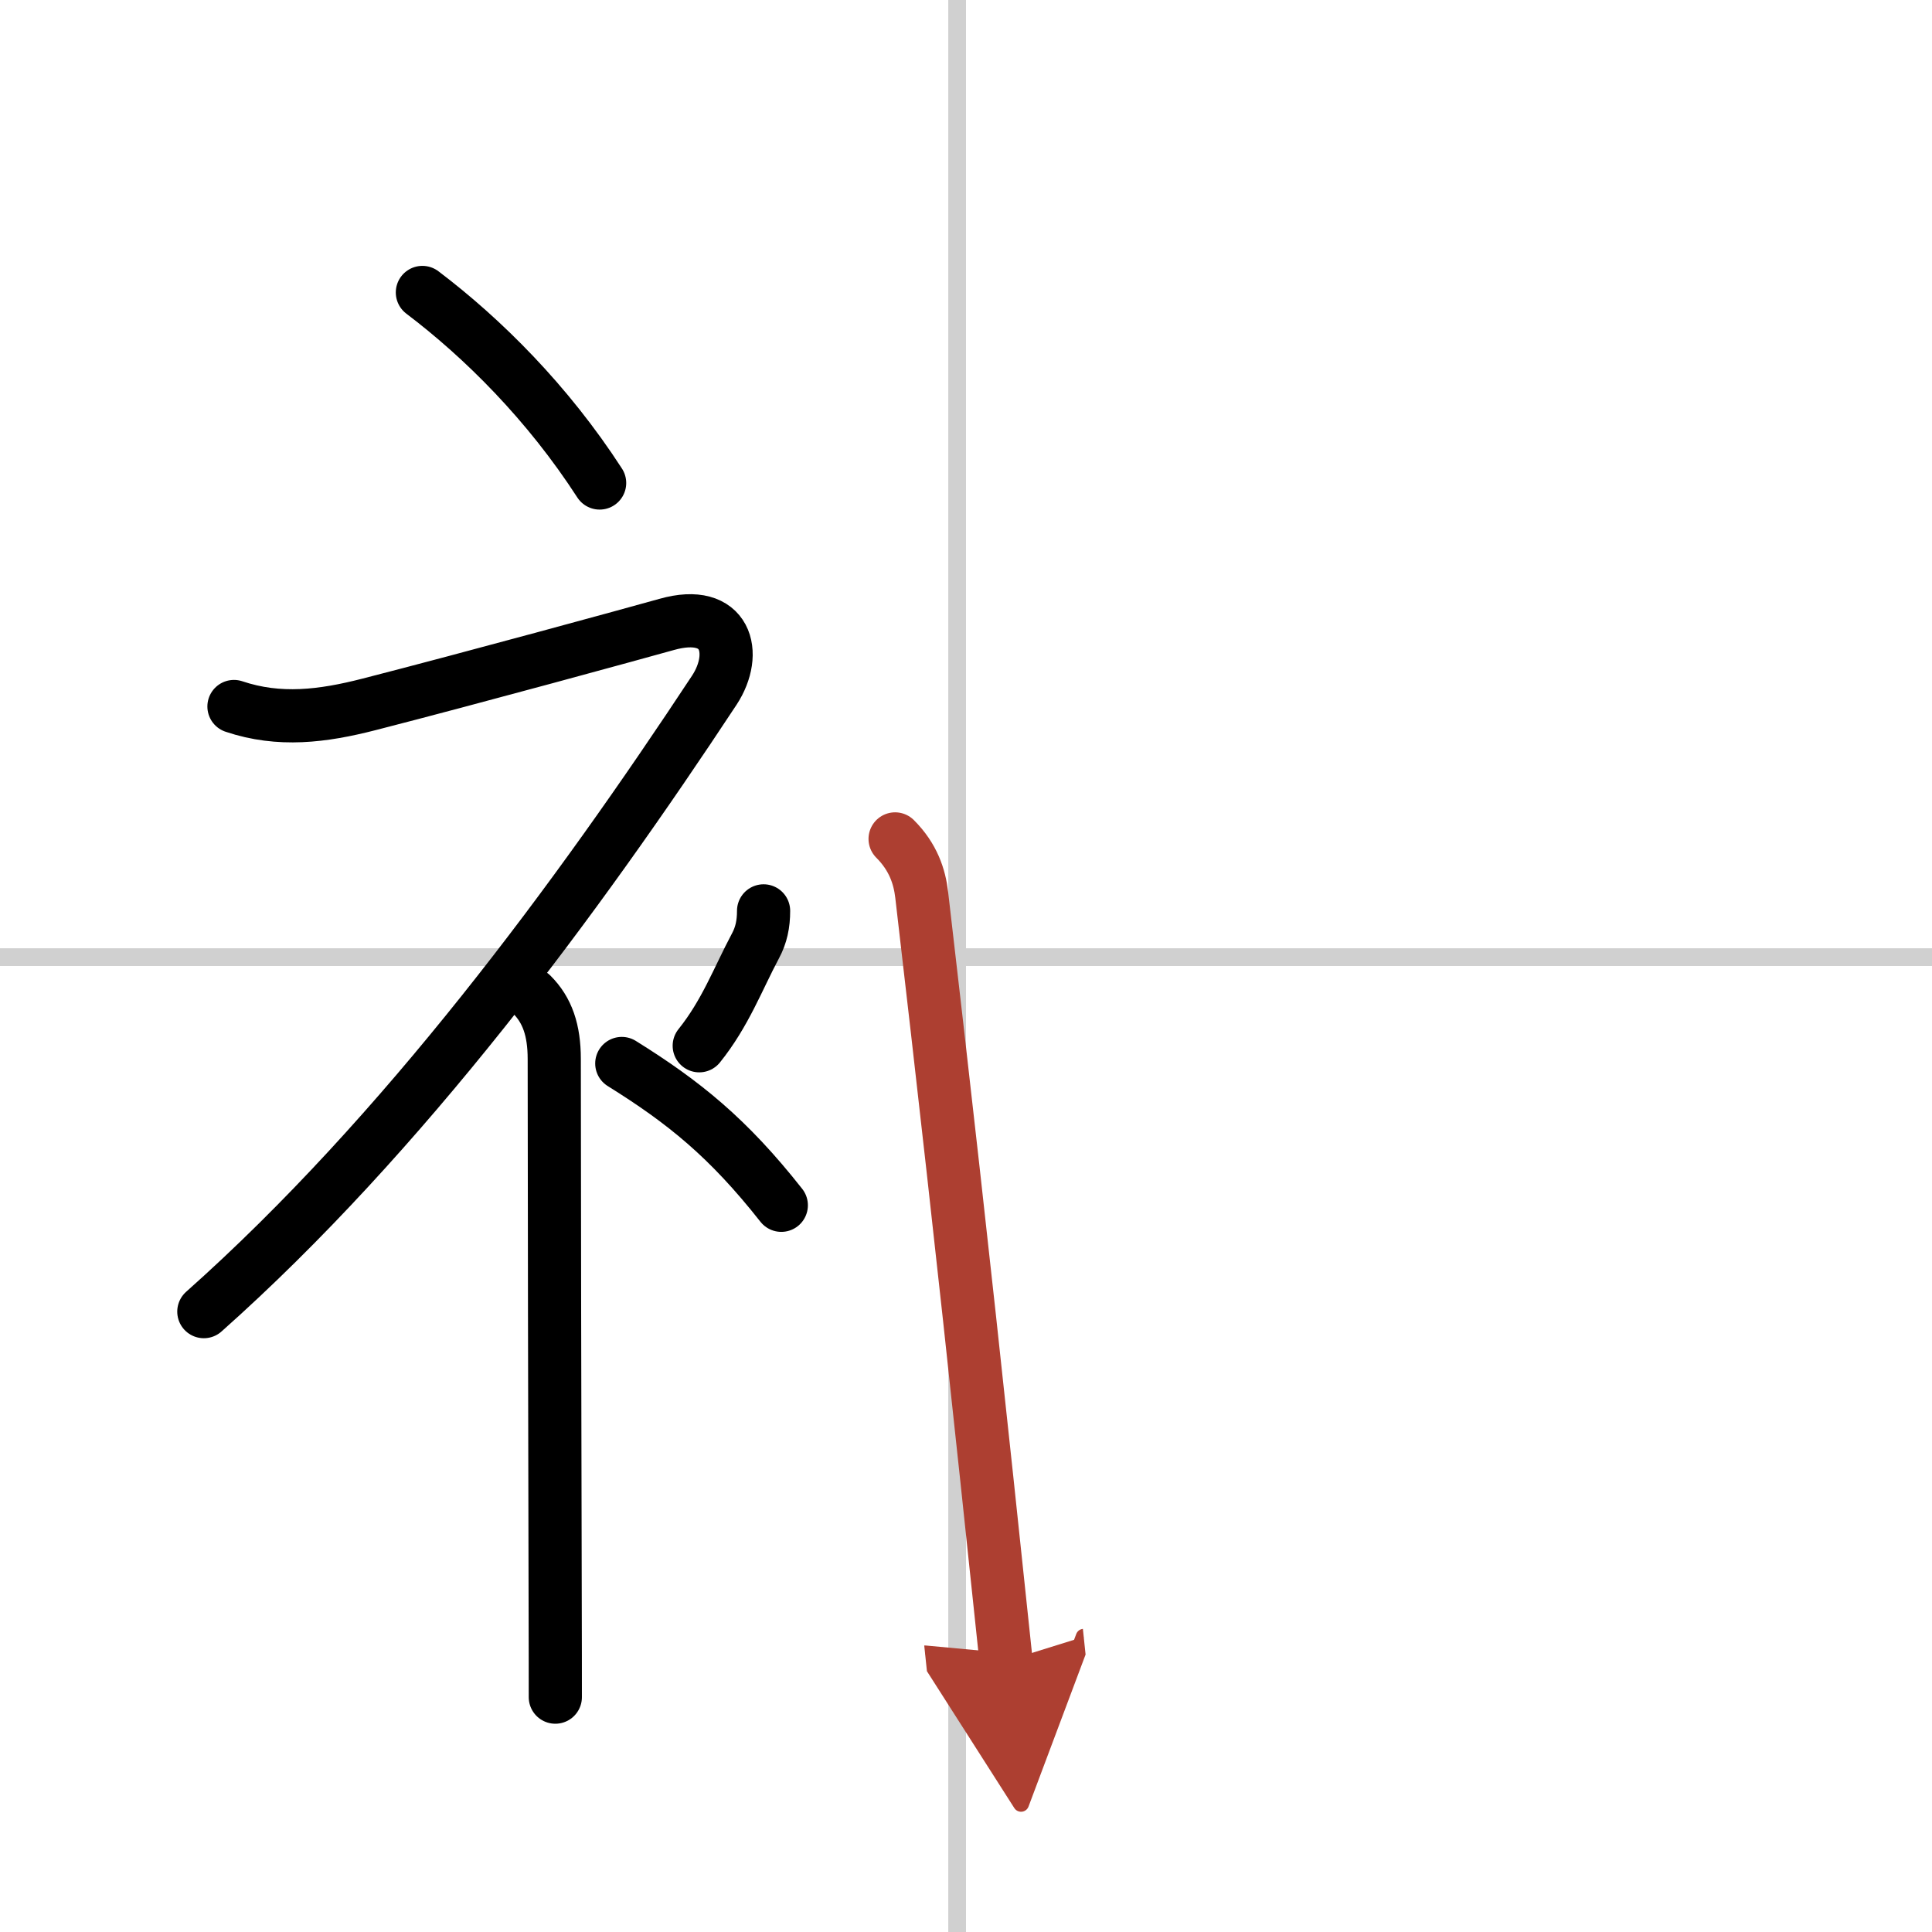 <svg width="400" height="400" viewBox="0 0 109 109" xmlns="http://www.w3.org/2000/svg"><defs><marker id="a" markerWidth="4" orient="auto" refX="1" refY="5" viewBox="0 0 10 10"><polyline points="0 0 10 5 0 10 1 5" fill="#ad3f31" stroke="#ad3f31"/></marker></defs><g fill="none" stroke="#000" stroke-linecap="round" stroke-linejoin="round" stroke-width="3"><rect width="100%" height="100%" fill="#fff" stroke="#fff"/><line x1="54" x2="54" y2="109" stroke="#d0d0d0" stroke-width="1"/><line x2="109" y1="54" y2="54" stroke="#d0d0d0" stroke-width="1"/><path d="m23.83 16.5c3.42 2.59 7.07 6.22 10 10.75"/><path d="M13.2,39.86c2.56,0.86,5.01,0.55,7.62-0.12c5.81-1.49,15.04-4.02,16.79-4.51c3.39-0.96,4.06,1.62,2.69,3.71C32.6,50.62,22.75,64,11.5,74"/><path d="m30 56.11c0.88 0.88 1.27 2.01 1.27 3.64 0 6.56 0.03 21.2 0.05 29.75 0.01 3.12 0.01 5.43 0.01 6.25"/><path d="m43.08 51.39c0 0.74-0.13 1.37-0.46 1.98-1 1.88-1.7 3.8-3.17 5.63"/><path d="m35.08 60c3.5 2.18 6 4.19 9 8"/><path d="m50.5 47.33c1.02 1.02 1.38 2.12 1.5 3.15 1.2 10.31 2.32 20.21 3.68 33.01 0.34 3.21 0.7 6.6 1.08 10.22" marker-end="url(#a)" stroke="#ad3f31"/></g></svg>
